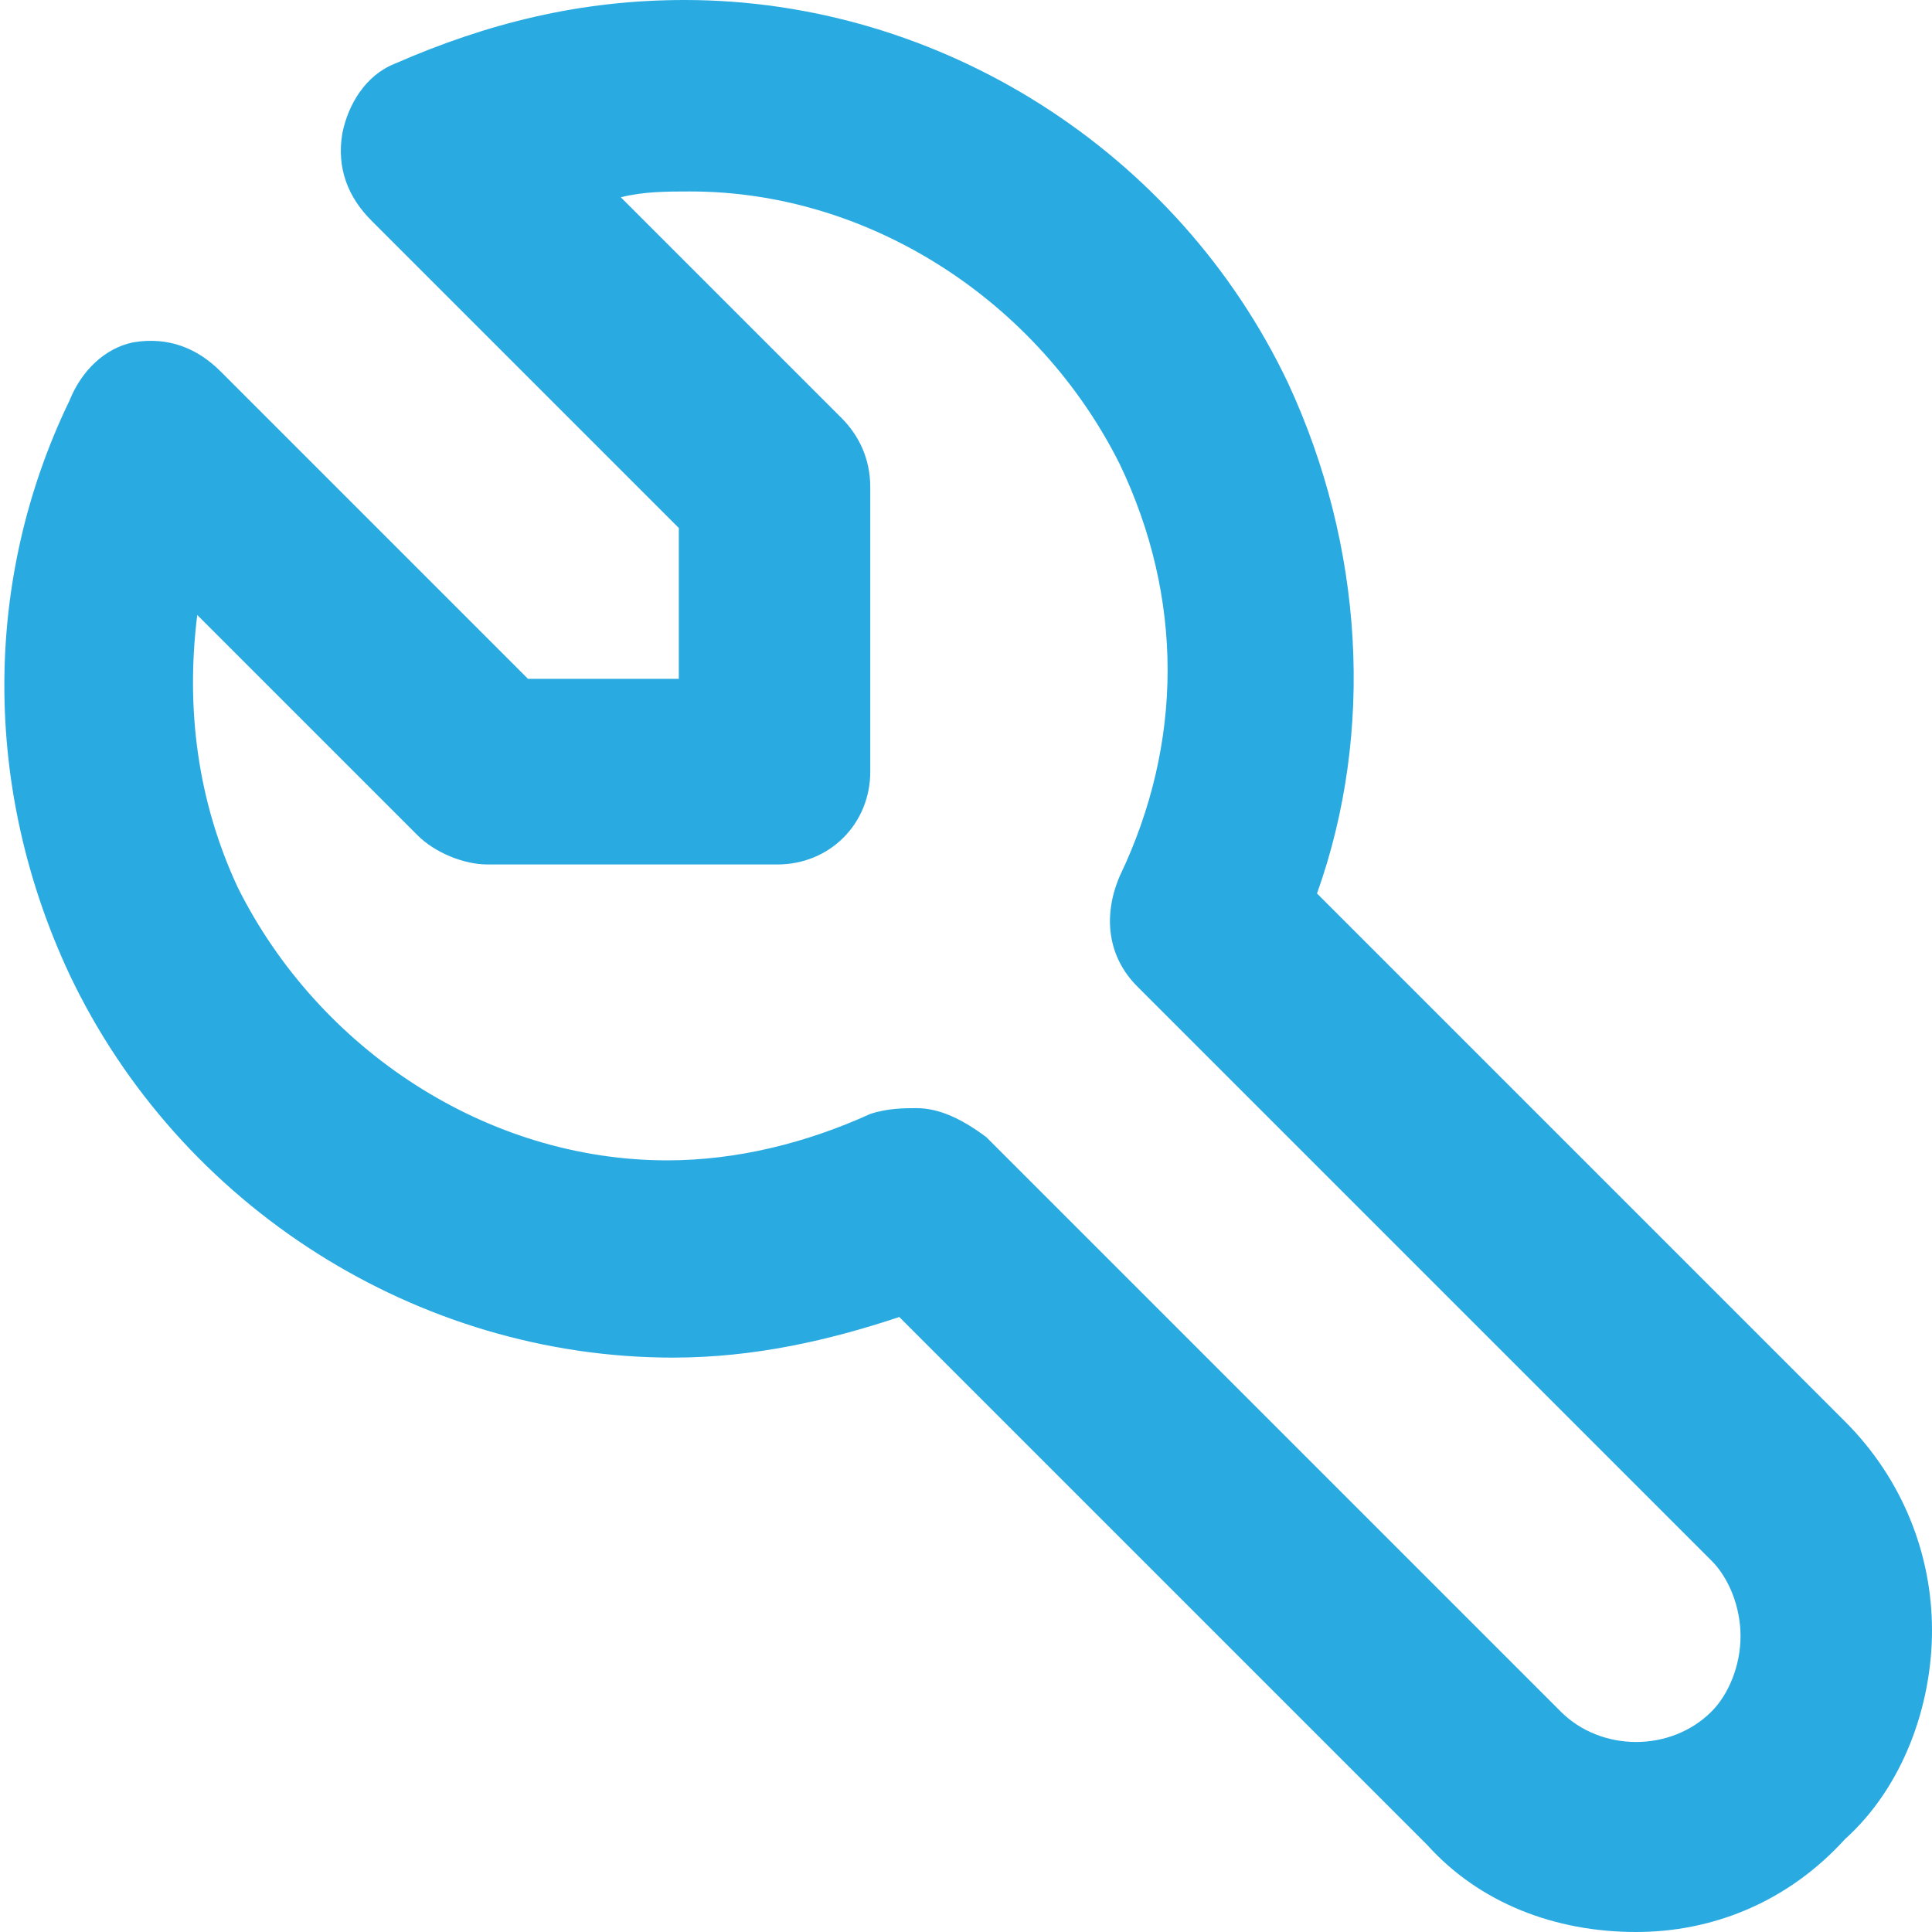 <svg xmlns="http://www.w3.org/2000/svg" xml:space="preserve" width="33.3" height="33.3"><switch><g><path fill="#29ABE2" d="M28.2 33.3c-1.4 0-2.7-.5-3.6-1.5l-9.1-9.1c-1.2.4-2.5.7-3.9.7-4.4 0-8.5-2.6-10.4-6.6-1.5-3.2-1.5-6.8 0-9.9.2-.5.6-.9 1.1-1 .6-.1 1.1.1 1.5.5l5.3 5.3h2.6V9.1L6.4 3.8c-.4-.4-.6-.9-.5-1.5.1-.5.4-1 .9-1.2C8.4.4 10 0 11.8 0c4.4 0 8.5 2.6 10.4 6.6 1.3 2.8 1.5 6 .5 8.8l9.1 9.1c1 1 1.5 2.3 1.5 3.6s-.5 2.7-1.5 3.6c-1 1.1-2.3 1.6-3.6 1.6zM15.8 19.1c.4 0 .8.2 1.2.5l9.9 9.9c.7.7 1.9.7 2.6 0 .3-.3.5-.8.5-1.3s-.2-1-.5-1.3L19.6 17c-.5-.5-.6-1.2-.3-1.9 1.1-2.3 1.1-4.8 0-7.1-1.4-2.8-4.3-4.7-7.4-4.7-.4 0-.8 0-1.2.1l3.8 3.8c.3.3.5.7.5 1.2v4.9c0 .9-.7 1.6-1.6 1.6h-5c-.4 0-.9-.2-1.2-.5l-3.8-3.8c-.2 1.6 0 3.2.7 4.7 1.4 2.8 4.3 4.7 7.4 4.7 1.2 0 2.4-.3 3.5-.8.3-.1.6-.1.8-.1z"/></g></switch></svg>